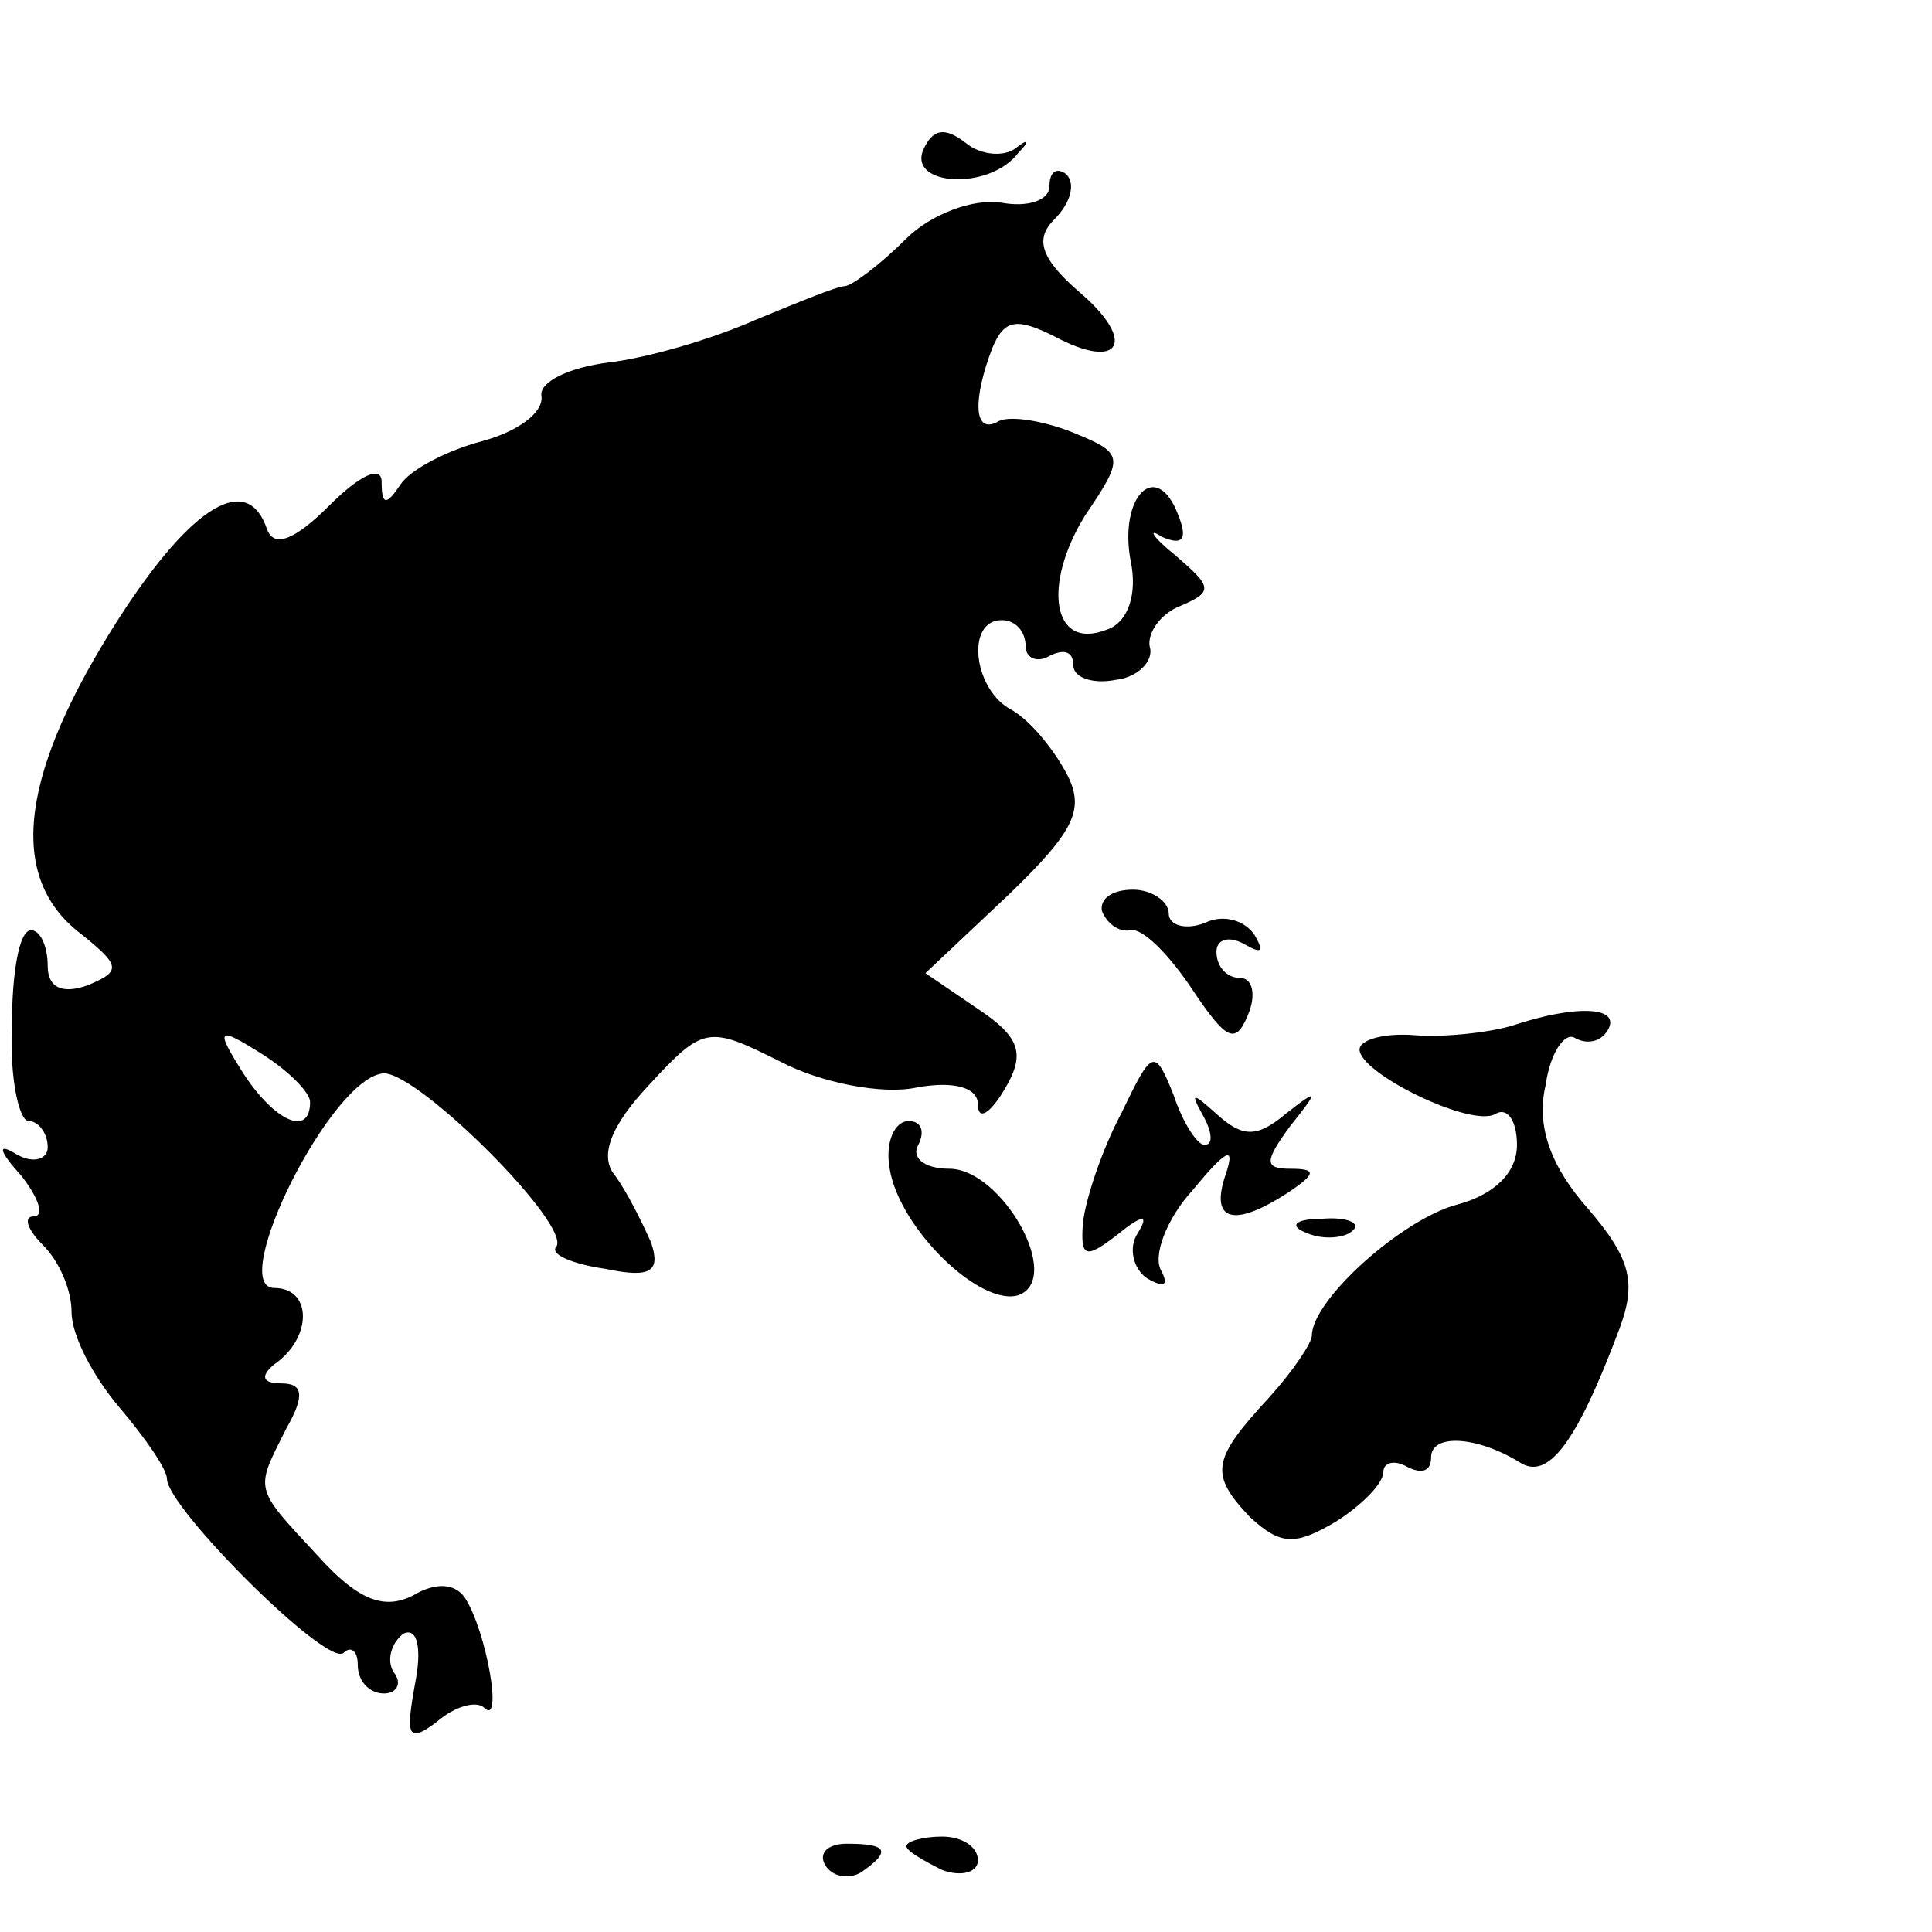 <?xml version="1.0" standalone="no"?>
<!DOCTYPE svg PUBLIC "-//W3C//DTD SVG 20010904//EN"
 "http://www.w3.org/TR/2001/REC-SVG-20010904/DTD/svg10.dtd">
<svg version="1.0" xmlns="http://www.w3.org/2000/svg"
 width="81pt" height="81pt" viewBox="0 0 81 81"
 preserveAspectRatio="xMidYMid meet">
<g transform="translate(0,81) scale(0.1,-0.1)"
fill="#000000" stroke="none">
<path d="M387 747 c-6 -15 28 -17 40 -1 5 5 4 6 -1 2 -5 -4 -15 -3 -21 2 -9 7
-14 6 -18 -3z"/>
<path d="M440 732 c0 -6 -9 -9 -20 -7 -12 2 -30 -5 -40 -15 -11 -11 -23 -20
-26 -20 -3 0 -20 -7 -37 -14 -18 -8 -45 -16 -62 -18 -16 -2 -29 -8 -28 -14 1
-7 -10 -15 -25 -19 -15 -4 -30 -12 -34 -18 -6 -9 -8 -9 -8 1 0 7 -9 3 -22 -10
-14 -14 -23 -18 -26 -10 -8 24 -31 11 -62 -37 -41 -64 -47 -107 -18 -131 19
-15 19 -17 5 -23 -11 -4 -17 -1 -17 8 0 8 -3 15 -7 15 -5 0 -8 -18 -8 -40 -1
-22 3 -40 7 -40 4 0 8 -5 8 -11 0 -5 -6 -7 -13 -3 -8 5 -8 2 2 -9 7 -9 10 -17
5 -17 -4 0 -3 -5 4 -12 7 -7 12 -19 12 -28 0 -10 9 -27 20 -40 11 -13 20 -26
20 -30 0 -12 67 -79 74 -73 3 3 6 1 6 -5 0 -7 5 -12 11 -12 5 0 8 4 4 9 -3 5
-1 12 4 16 6 3 8 -6 5 -21 -4 -22 -3 -25 9 -16 8 7 17 9 20 6 8 -8 1 32 -8 46
-4 6 -12 7 -22 1 -12 -6 -23 -2 -40 17 -27 29 -26 27 -13 53 8 14 7 19 -2 19
-8 0 -9 3 -3 8 16 11 16 32 0 32 -20 0 24 89 46 90 15 0 80 -65 72 -73 -2 -3
7 -7 21 -9 19 -4 23 -1 19 11 -4 9 -10 21 -15 28 -7 8 -2 21 14 38 23 25 25
25 55 10 17 -9 43 -14 57 -11 16 3 26 0 26 -7 0 -7 5 -4 11 6 9 15 7 22 -11
34 l-22 15 35 33 c28 27 32 36 24 51 -6 11 -16 23 -24 27 -15 9 -18 37 -3 37
6 0 10 -5 10 -11 0 -5 5 -7 10 -4 6 3 10 2 10 -4 0 -5 8 -8 18 -6 9 1 16 8 14
14 -1 6 5 14 13 17 14 6 13 8 -2 21 -10 8 -12 12 -6 8 9 -4 11 -1 7 9 -9 24
-25 8 -20 -19 3 -14 -1 -26 -10 -29 -23 -9 -27 19 -9 48 17 25 16 26 -6 35
-13 5 -27 7 -31 4 -10 -5 -10 10 -2 31 5 12 10 13 26 5 28 -15 35 -2 10 19
-16 14 -18 22 -10 30 7 7 9 15 5 19 -4 3 -7 1 -7 -5z m-310 -384 c0 -15 -15
-8 -28 12 -12 19 -11 20 8 8 11 -7 20 -16 20 -20z"/>
<path d="M462 428 c2 -5 7 -9 12 -8 5 1 16 -10 26 -25 14 -21 18 -23 23 -11 4
9 2 16 -3 16 -6 0 -10 5 -10 11 0 5 5 7 12 3 7 -4 8 -3 4 4 -4 6 -13 9 -21 5
-8 -3 -15 -1 -15 4 0 5 -7 10 -15 10 -9 0 -14 -4 -13 -9z"/>
<path d="M634 380 c-10 -3 -29 -5 -41 -4 -13 1 -23 -2 -23 -6 0 -10 47 -33 57
-27 5 3 9 -3 9 -13 0 -12 -10 -21 -25 -25 -23 -6 -61 -40 -61 -55 0 -3 -8 -15
-18 -26 -24 -26 -25 -32 -8 -50 13 -12 19 -12 36 -2 11 7 20 16 20 21 0 4 5 5
10 2 6 -3 10 -2 10 4 0 10 19 9 37 -2 12 -8 24 8 42 56 7 19 5 29 -13 50 -16
18 -22 35 -18 52 2 14 8 22 12 20 5 -3 11 -2 14 3 6 10 -13 11 -40 2z"/>
<path d="M470 343 c-8 -15 -15 -36 -16 -46 -1 -14 1 -15 14 -5 11 9 14 9 9 1
-4 -6 -2 -15 4 -19 7 -4 9 -3 6 3 -4 6 2 22 13 34 14 17 18 19 14 7 -7 -20 3
-23 26 -8 12 8 12 10 1 10 -11 0 -11 3 0 18 12 15 12 16 -2 5 -12 -10 -18 -10
-29 0 -10 9 -11 9 -6 0 4 -7 5 -13 1 -13 -3 0 -9 9 -13 21 -8 20 -9 19 -22 -8z"/>
<path d="M373 320 c4 -25 38 -58 54 -53 19 7 -7 53 -29 53 -11 0 -16 5 -13 10
3 6 1 10 -4 10 -6 0 -10 -9 -8 -20z"/>
<path d="M548 293 c7 -3 16 -2 19 1 4 3 -2 6 -13 5 -11 0 -14 -3 -6 -6z"/>
<path d="M346 28 c3 -5 10 -6 15 -3 13 9 11 12 -6 12 -8 0 -12 -4 -9 -9z"/>
<path d="M380 36 c0 -2 7 -6 15 -10 8 -3 15 -1 15 4 0 6 -7 10 -15 10 -8 0
-15 -2 -15 -4z"/>
</g>
</svg>
